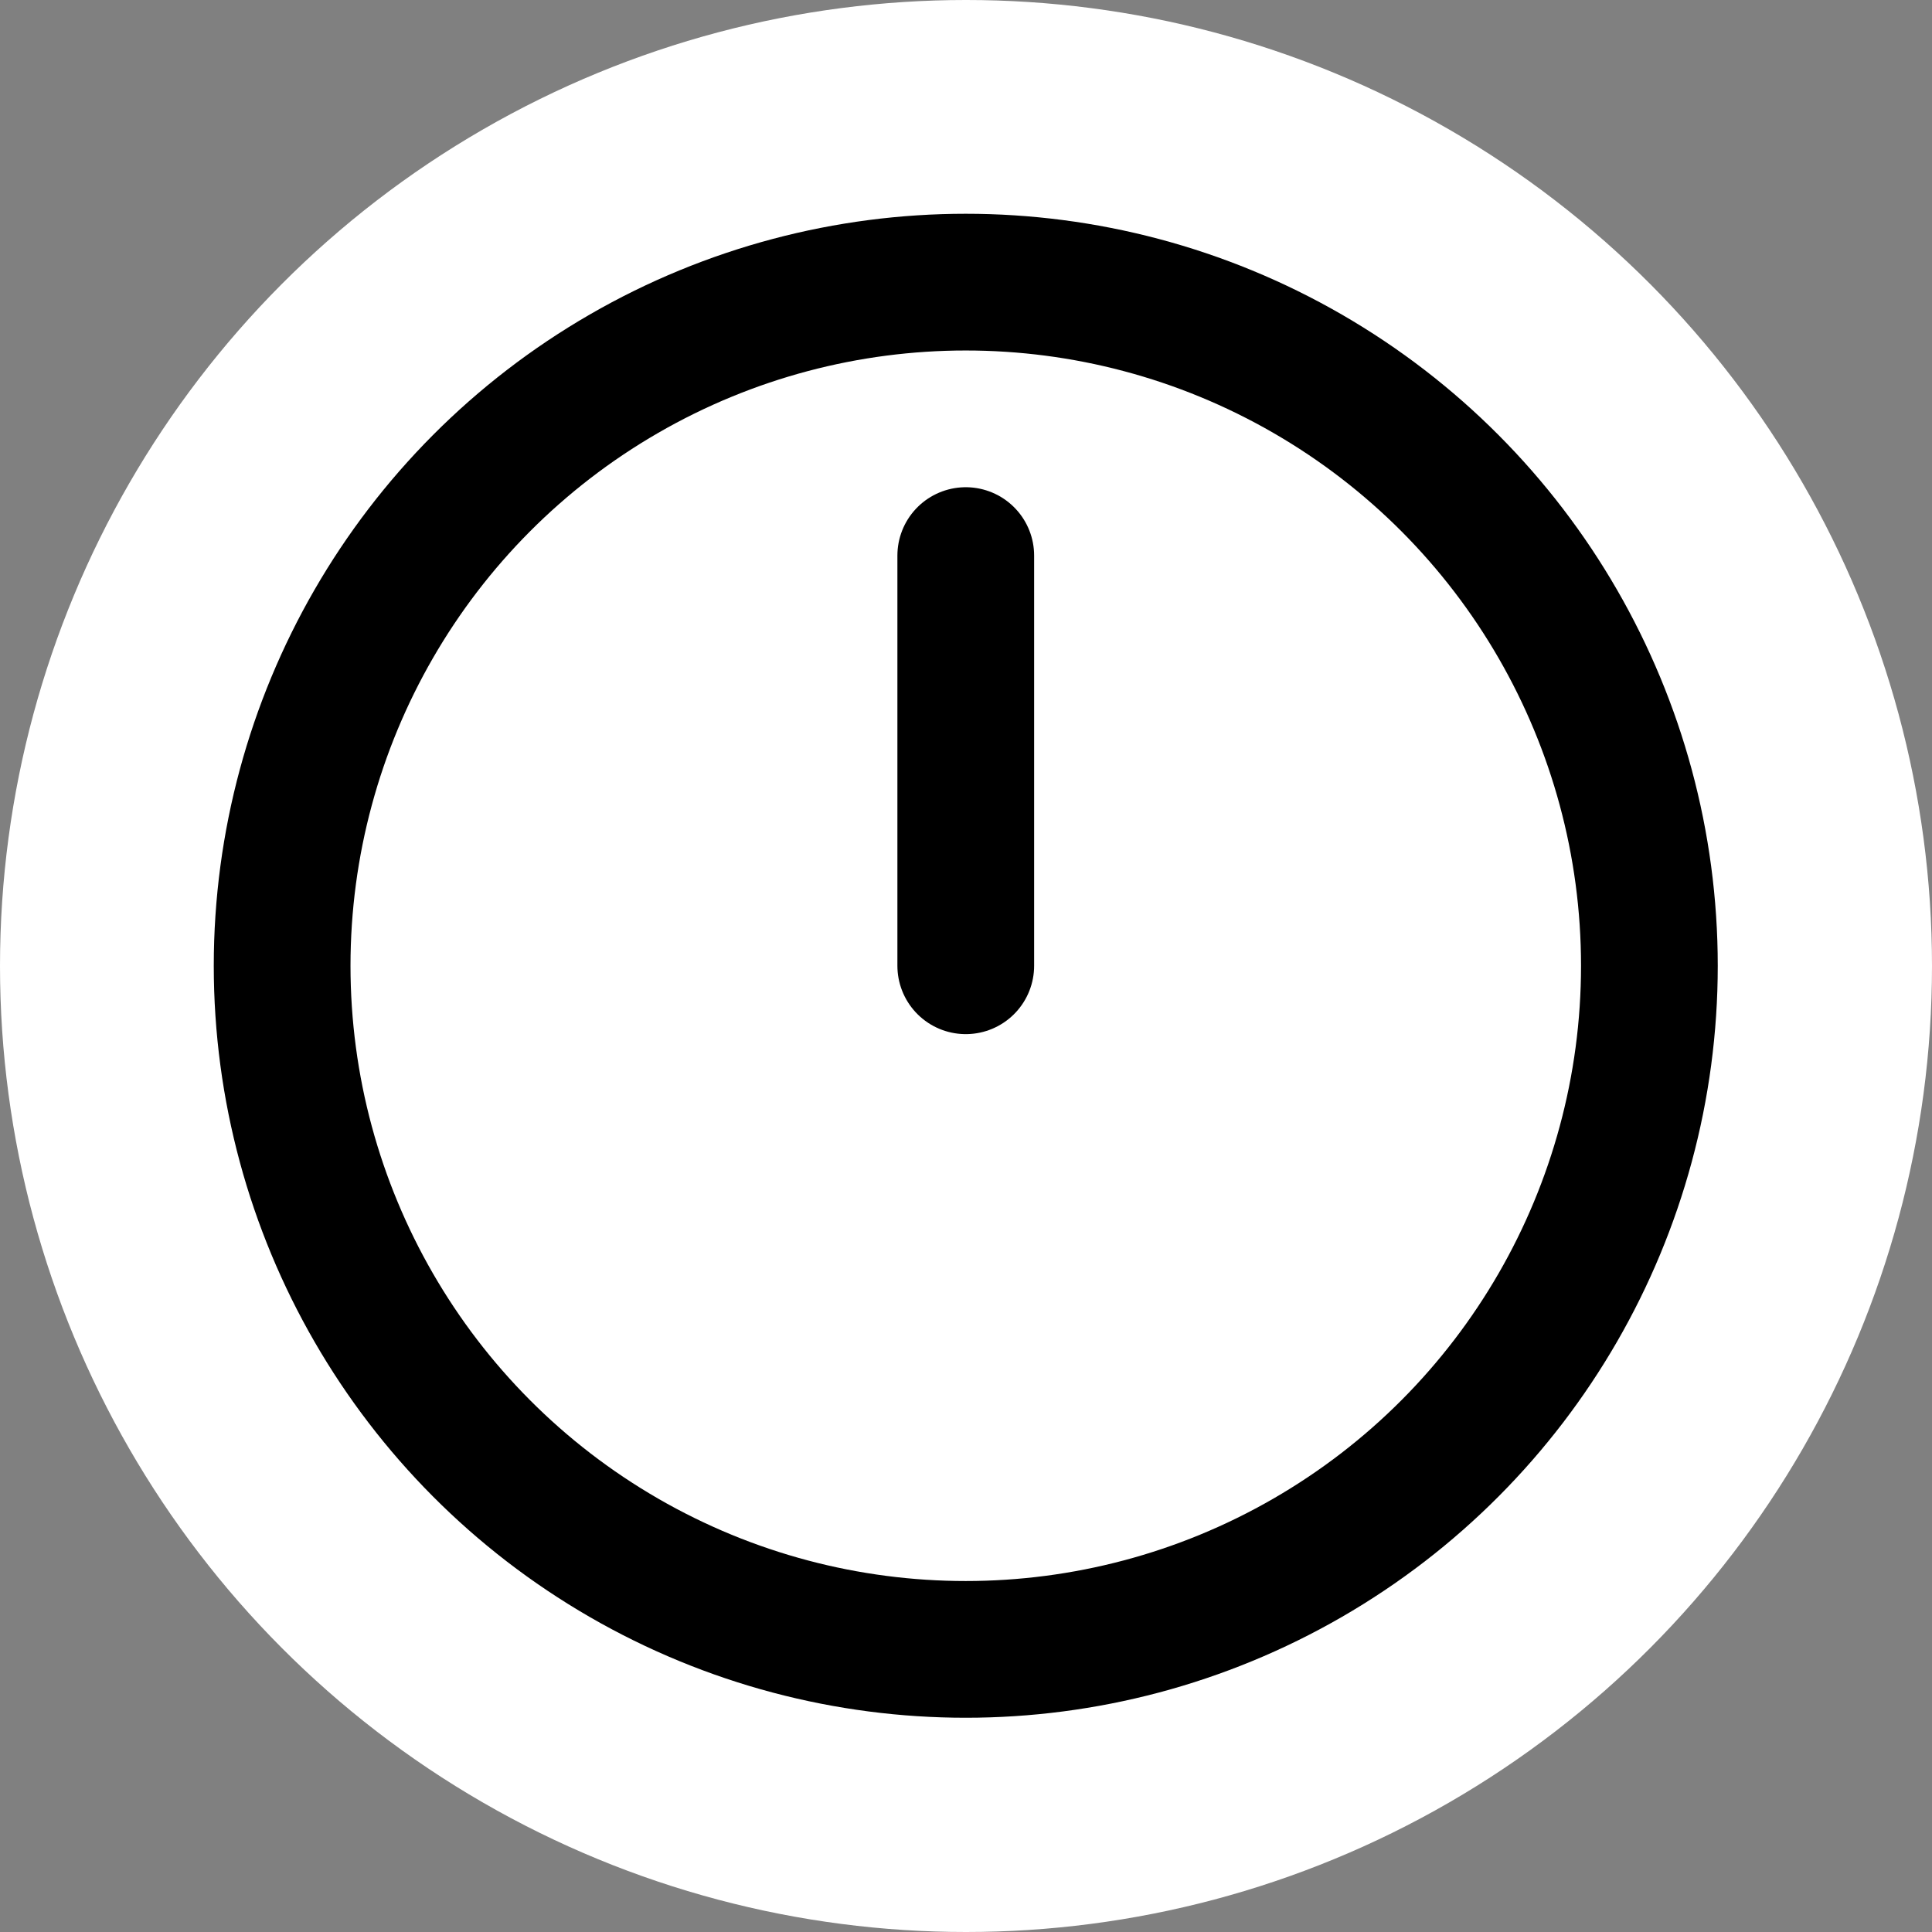 <svg xmlns="http://www.w3.org/2000/svg" width="32" height="32" viewBox="-1 -1 26 26" fill="none">
  <rect x="-1" y="-1" width="26" height="26" fill="#808080" stroke="none"/>
  <!-- Background circle (uses full viewBox) -->
  <circle cx="12" cy="12" r="13" fill="white"/>
  <!-- Slightly scaled-down icon group -->
  <g transform="scale(0.92) translate(1.04,1.04)">
    <path d="M12 6v6" stroke="currentColor" stroke-width="2" stroke-linecap="round" stroke-linejoin="round"/>
    <circle cx="12" cy="12" r="10" stroke="currentColor" stroke-width="2" stroke-linecap="round" stroke-linejoin="round"/>
  </g>
</svg>
